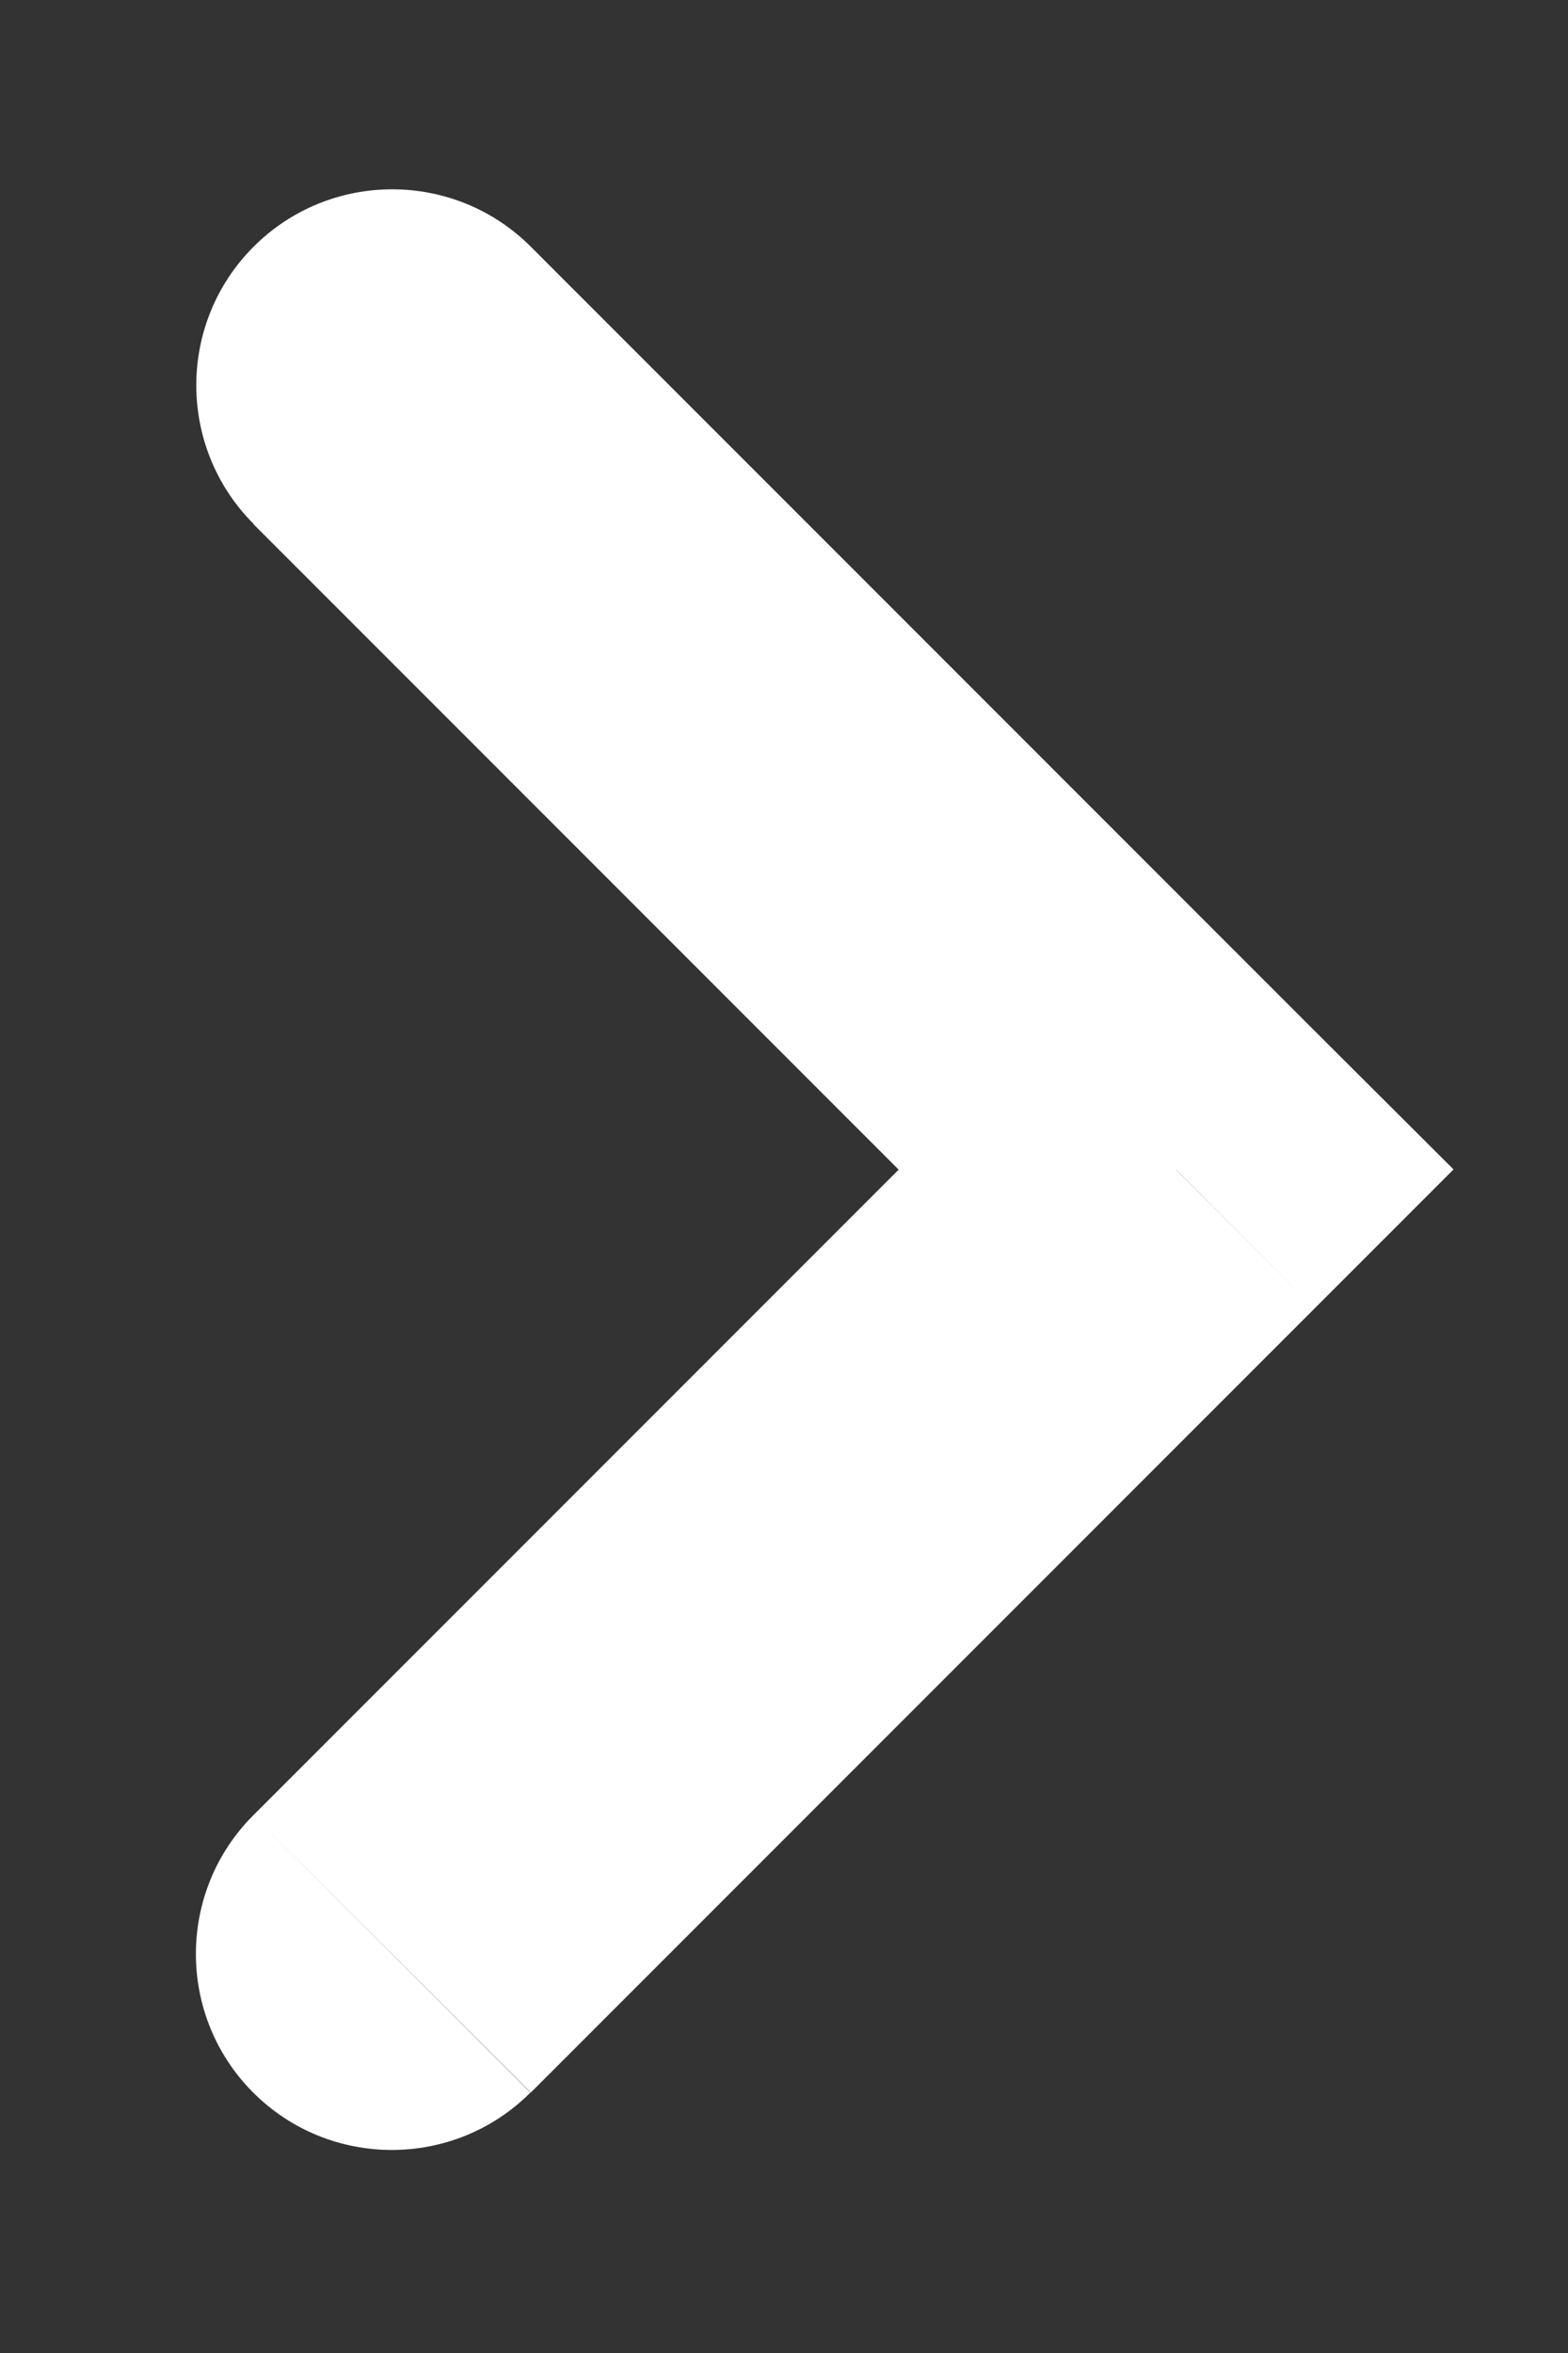 <?xml version="1.0" encoding="utf-8"?>
<!-- Generator: Adobe Illustrator 16.0.0, SVG Export Plug-In . SVG Version: 6.00 Build 0)  -->
<!DOCTYPE svg PUBLIC "-//W3C//DTD SVG 1.1//EN" "http://www.w3.org/Graphics/SVG/1.1/DTD/svg11.dtd">
<svg version="1.1" id="Layer_1" xmlns="http://www.w3.org/2000/svg" xmlns:xlink="http://www.w3.org/1999/xlink" x="0px" y="0px"
	 width="4px" height="6px" viewBox="0 0 4 6" enable-background="new 0 0 4 6" xml:space="preserve">
<rect x="0" y="0" width="4" height="6" fill="#333333" stroke="none"/>
<path fill="#FFFFFF" d="M0.646,4.629c-0.195,0.195-0.195,0.512,0,0.707s0.512,0.195,0.707,0L0.646,4.629z M3,2.982l0.354,0.354
	l0.354-0.354L3.354,2.629L3,2.982z M1.354,0.629c-0.195-0.195-0.512-0.195-0.707,0s-0.195,0.512,0,0.707L1.354,0.629z M1.354,5.336
	l2-2L2.646,2.629l-2,2L1.354,5.336z M3.354,2.629l-2-2L0.646,1.336l2,2L3.354,2.629z"/>
</svg>
